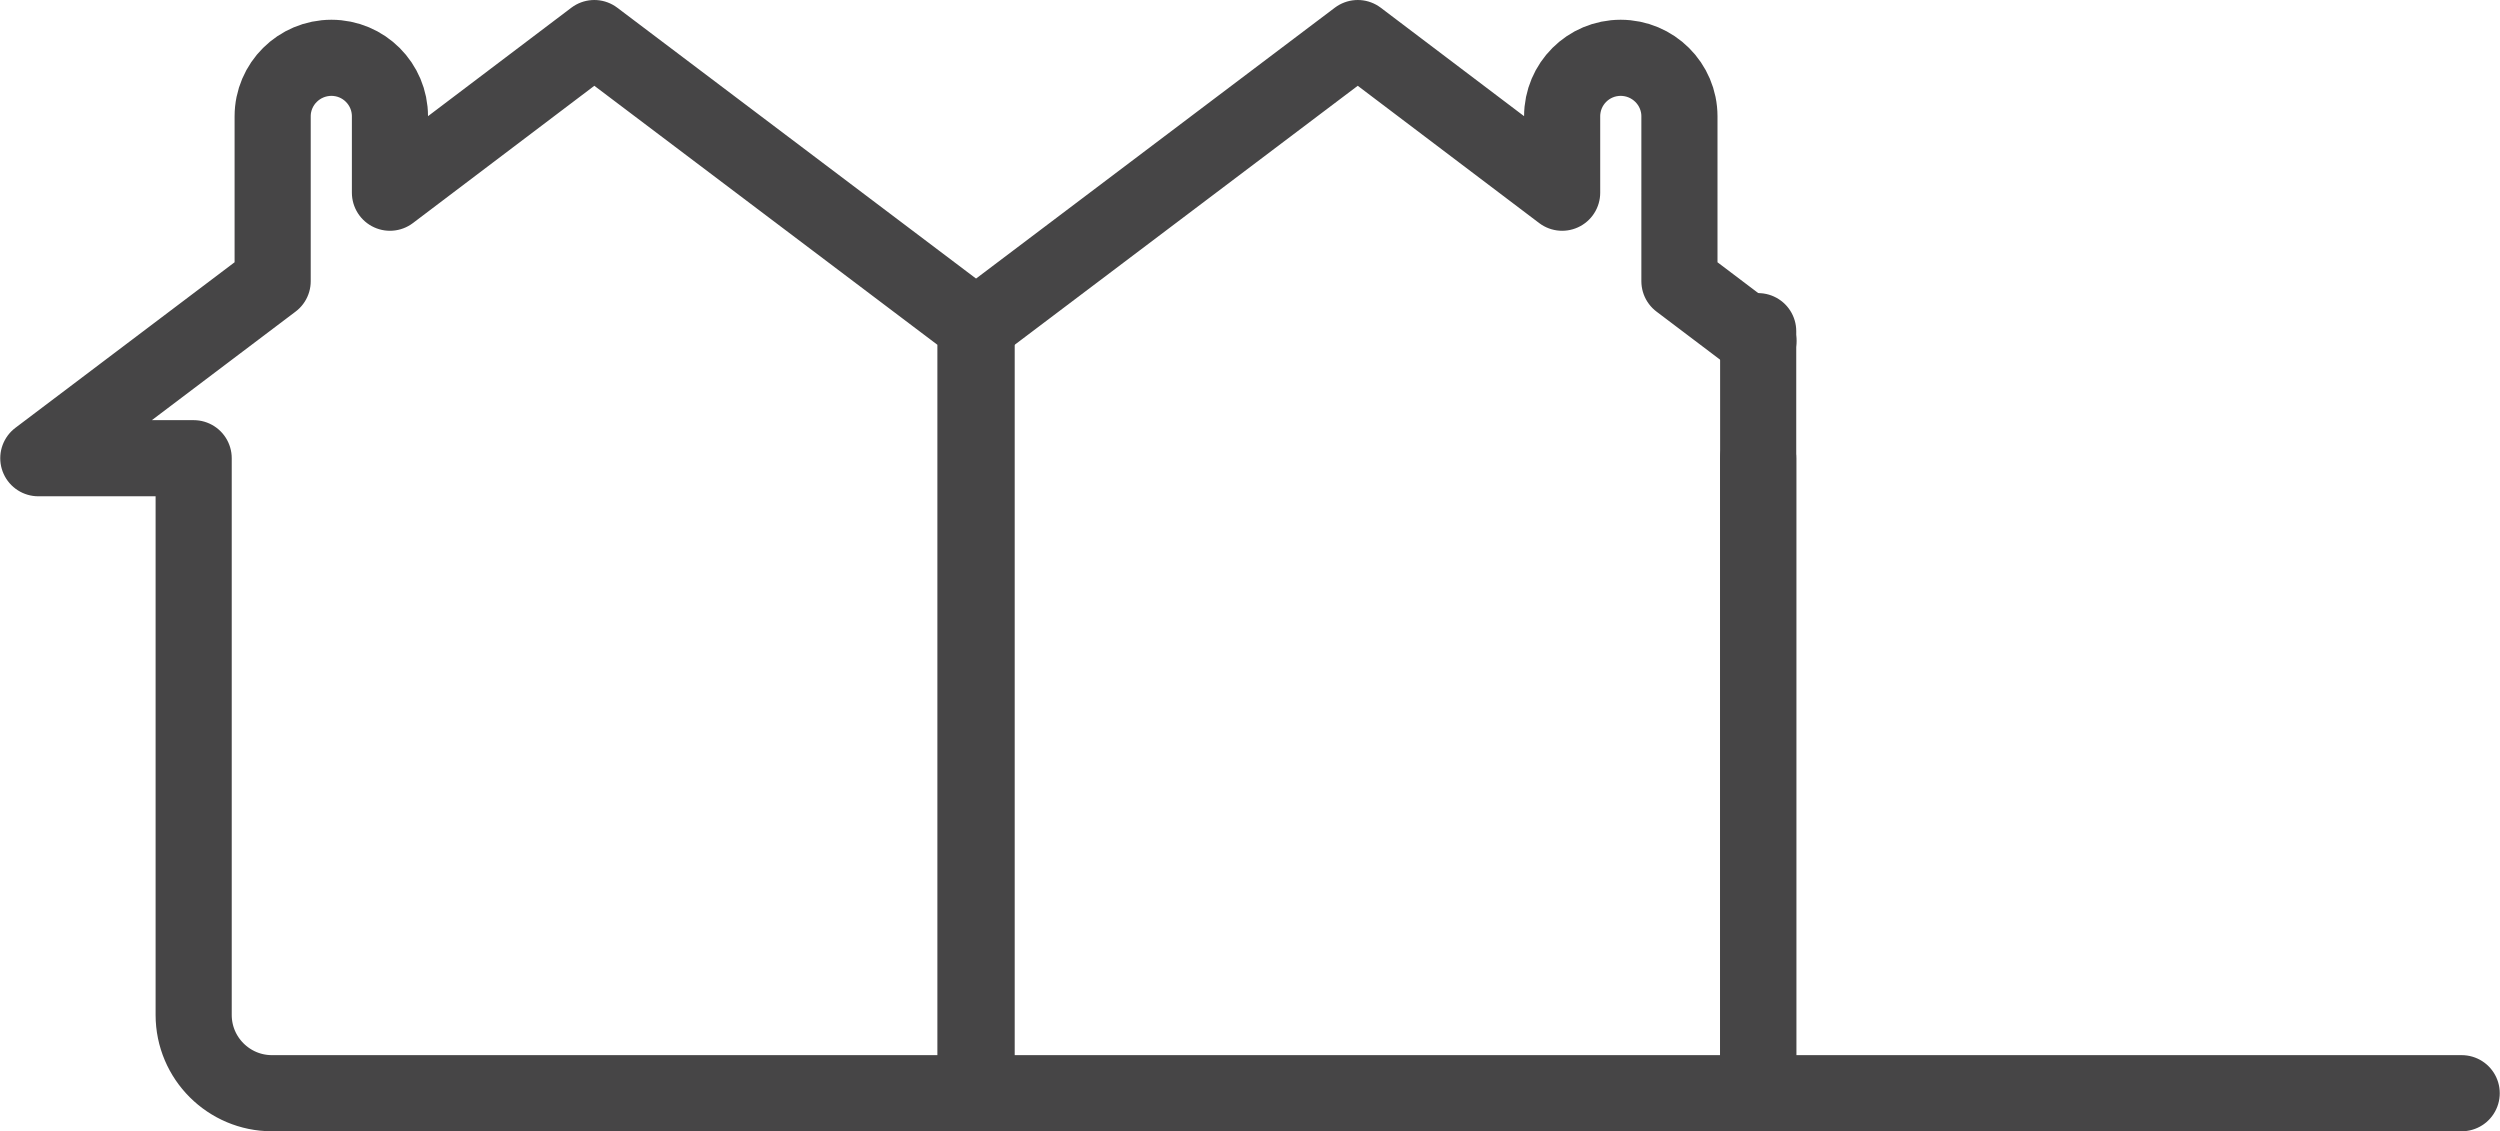 <?xml version="1.0" encoding="UTF-8"?>
<svg id="Layer_1" data-name="Layer 1" xmlns="http://www.w3.org/2000/svg" width="37.06mm" height="16.77mm" viewBox="0 0 105.06 47.55">
  <path d="M73.9,14.33l-3.32-2.51V4.89c0-1.36-1.11-2.46-2.47-2.46h0c-1.36,0-2.46,1.1-2.46,2.46v3.21L57.06,1.6l-16.04,12.11" fill="none" stroke="#464546" stroke-linecap="round" stroke-linejoin="round" stroke-width="3.2"/>
  <polyline points="41.04 13.92 41.04 19.67 41.04 45.95 73.89 45.95 73.89 19.67 73.89 19.26" fill="none" stroke="#464546" stroke-linecap="round" stroke-linejoin="round" stroke-width="3.2"/>
  <polyline points="73.89 13.92 73.89 19.67 73.89 45.95 103.46 45.95" fill="none" stroke="#464546" stroke-linecap="round" stroke-linejoin="round" stroke-width="3.2"/>
  <path d="M40.99,13.92V45.95H11.42c-1.81,0-3.29-1.47-3.29-3.29V19.26H1.6l9.85-7.44V4.89c0-1.36,1.11-2.46,2.47-2.46h0c1.36,0,2.46,1.1,2.46,2.46v3.21L24.97,1.6l16.04,12.11" fill="none" stroke="#464546" stroke-linecap="round" stroke-linejoin="round" stroke-width="3.2"/>
</svg>